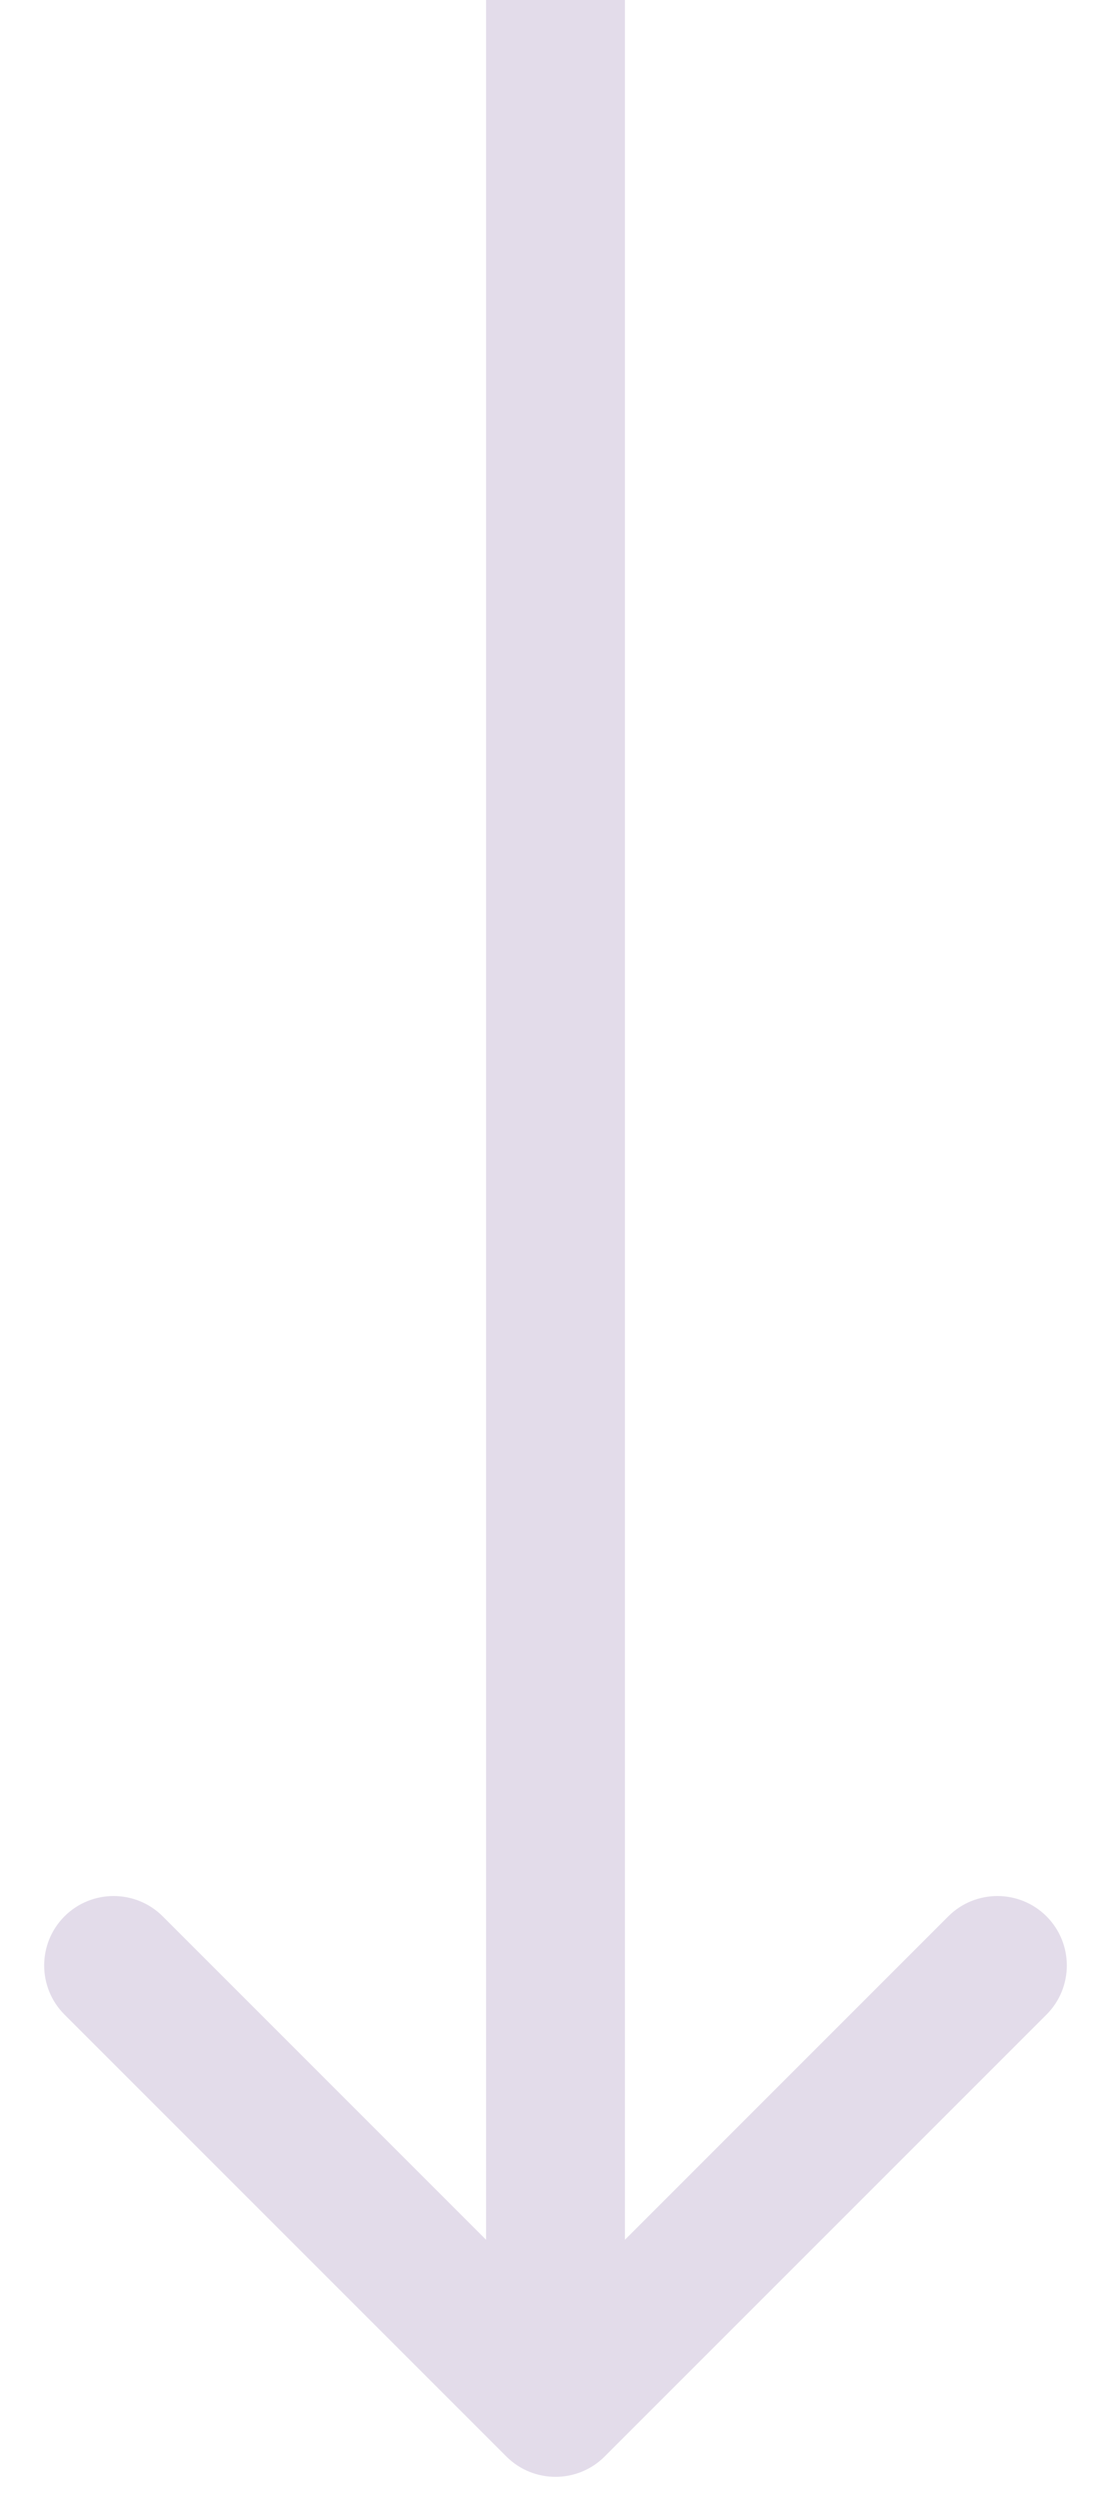 <?xml version="1.0" encoding="UTF-8"?> <svg xmlns="http://www.w3.org/2000/svg" width="24" height="54" viewBox="0 0 24 54" fill="none"> <path d="M10.939 53.061C11.525 53.646 12.475 53.646 13.061 53.061L22.607 43.515C23.192 42.929 23.192 41.979 22.607 41.393C22.021 40.808 21.071 40.808 20.485 41.393L12 49.879L3.515 41.393C2.929 40.808 1.979 40.808 1.393 41.393C0.808 41.979 0.808 42.929 1.393 43.515L10.939 53.061ZM10.5 -6.55671e-08L10.5 52L13.5 52L13.5 6.55671e-08L10.5 -6.55671e-08Z" fill="#E3DCEA"></path> </svg> 